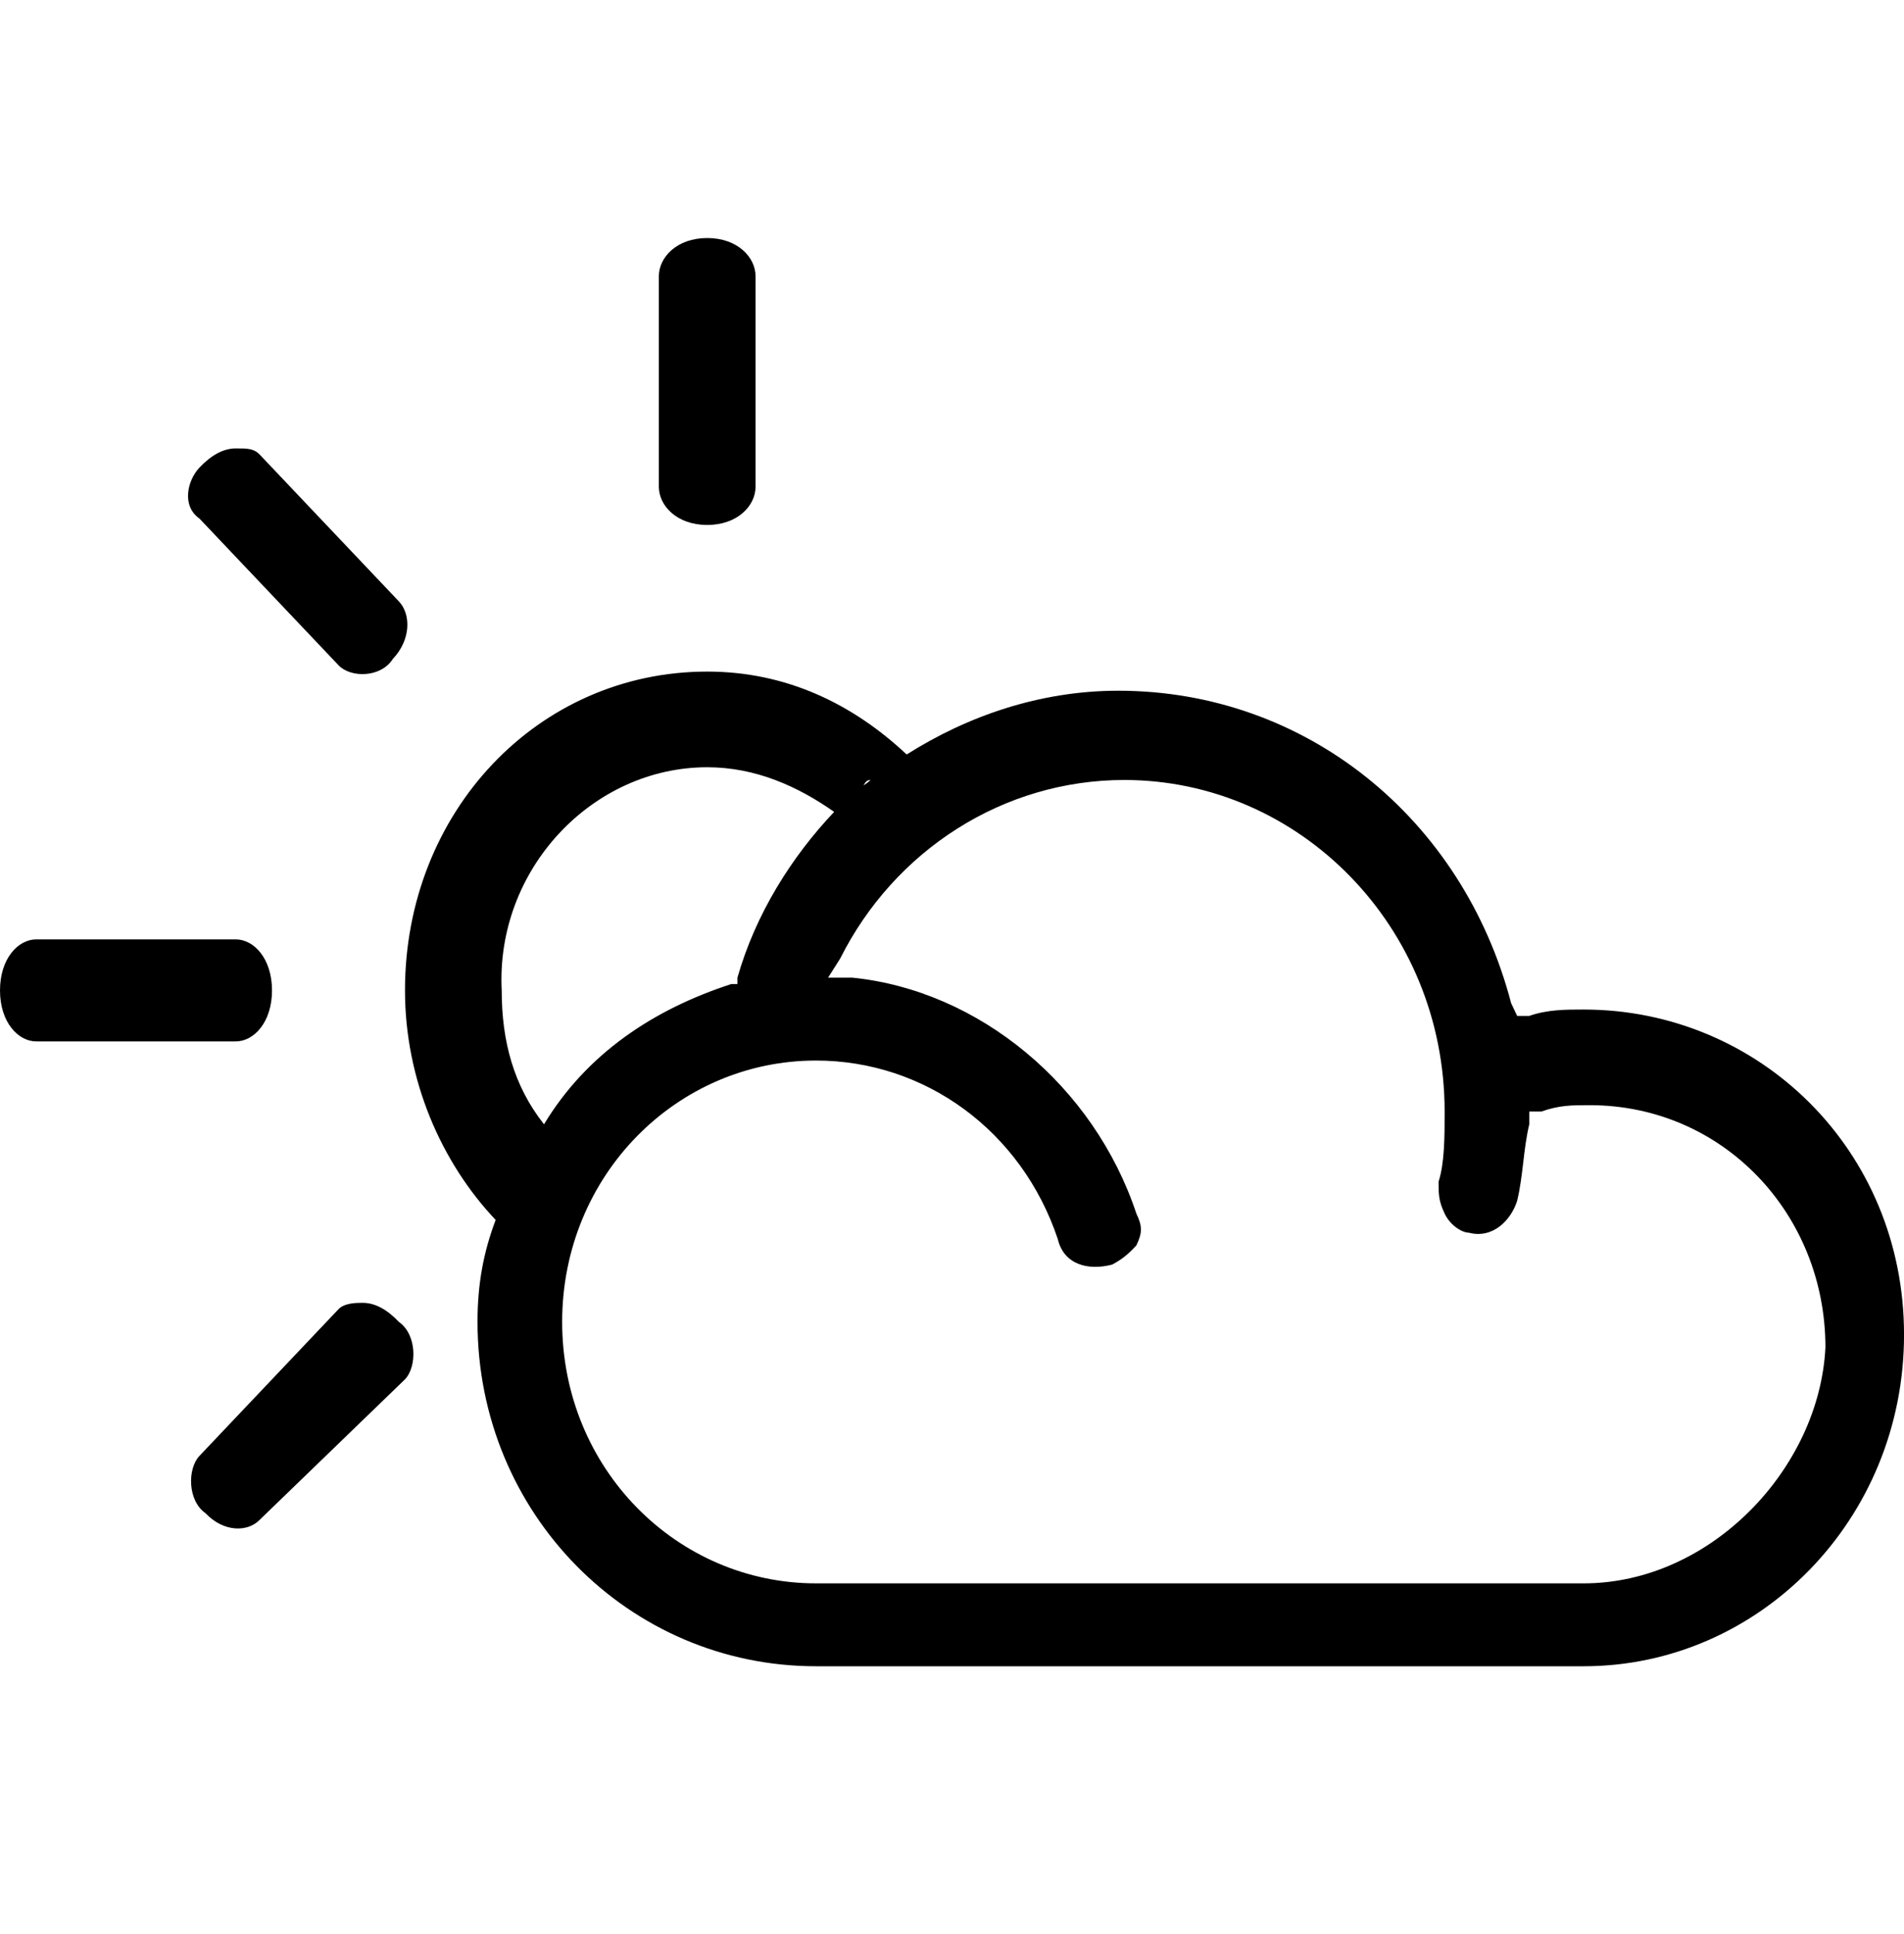 <svg width="64" height="65" viewBox="0 0 64 65" fill="none" xmlns="http://www.w3.org/2000/svg">
    <g clip-path="url(#clip0_252_2628)">
        <path fill-rule="evenodd" clip-rule="evenodd"
              d="M25.397 9.286C25.397 8.643 24.788 8 23.772 8C22.756 8 22.146 8.643 22.146 9.286V16.357C22.146 17 22.756 17.643 23.772 17.643C24.788 17.643 25.397 17 25.397 16.357V9.286ZM7.924 31.571H1.219C0.61 31.571 0 32.214 0 33.286C0 34.357 0.61 35 1.219 35H7.924C8.533 35 9.143 34.357 9.143 33.286C9.143 32.214 8.533 31.571 7.924 31.571ZM11.378 22.357L6.705 17.429C6.095 17 6.299 16.143 6.705 15.714C7.111 15.286 7.518 15.071 7.924 15.071C8.33 15.071 8.534 15.071 8.737 15.286L13.41 20.214C13.816 20.643 13.816 21.5 13.207 22.143C12.8 22.786 11.784 22.786 11.378 22.357ZM13.613 46.357C14.019 45.929 14.019 44.857 13.41 44.429C13.004 44 12.597 43.786 12.191 43.786C11.988 43.786 11.581 43.786 11.378 44L6.705 48.929C6.299 49.357 6.299 50.429 6.908 50.857C7.518 51.5 8.33 51.5 8.737 51.071L13.613 46.357ZM51.404 34.143C52.013 33.929 52.623 33.929 53.232 33.929C59.124 33.929 64.001 38.643 64.001 44.857C64.001 51.071 59.124 56 53.232 56H27.429C21.131 56 16.051 50.857 16.051 44.429C16.051 43.143 16.255 42.071 16.661 41C14.832 39.071 13.613 36.286 13.613 33.286C13.613 27.286 18.083 22.571 23.772 22.571C26.413 22.571 28.648 23.643 30.477 25.357C32.508 24.071 34.947 23.214 37.588 23.214C43.886 23.214 49.169 27.5 50.794 33.714L50.997 34.143H51.404ZM29.036 26.39C29.102 26.347 29.18 26.296 29.258 26.214C29.137 26.214 29.088 26.29 29.025 26.397C29.029 26.395 29.032 26.392 29.036 26.39ZM28.039 27.286C26.82 26.429 25.397 25.786 23.772 25.786C19.912 25.786 16.661 29.214 16.864 33.286C16.864 35 17.27 36.5 18.286 37.786C19.709 35.429 21.943 33.929 24.585 33.071H24.788V32.857C25.397 30.714 26.616 28.786 28.039 27.286ZM27.429 53.214H53.232C57.499 53.214 61.156 49.357 61.359 45.286C61.359 40.786 57.905 37.143 53.435 37.143C52.826 37.143 52.42 37.143 51.81 37.357H51.404V37.786C51.302 38.214 51.251 38.643 51.201 39.071C51.15 39.5 51.099 39.929 50.997 40.357C50.794 41 50.185 41.643 49.372 41.429C49.169 41.429 48.763 41.214 48.559 40.786C48.356 40.357 48.356 40.143 48.356 39.714V39.714C48.559 39.072 48.559 38.214 48.559 37.357V37.357C48.559 31.143 43.683 26.214 37.791 26.214C33.728 26.214 30.07 28.571 28.242 32.214L27.835 32.857H28.648C32.915 33.286 36.775 36.5 38.197 40.786C38.401 41.214 38.401 41.429 38.197 41.857C37.994 42.071 37.791 42.286 37.385 42.5C36.572 42.714 35.759 42.5 35.556 41.643C34.337 38 31.086 35.643 27.429 35.643C22.756 35.643 18.896 39.5 18.896 44.429C18.896 49.357 22.756 53.214 27.429 53.214Z"
              fill="black"/>
    </g>
</svg>
